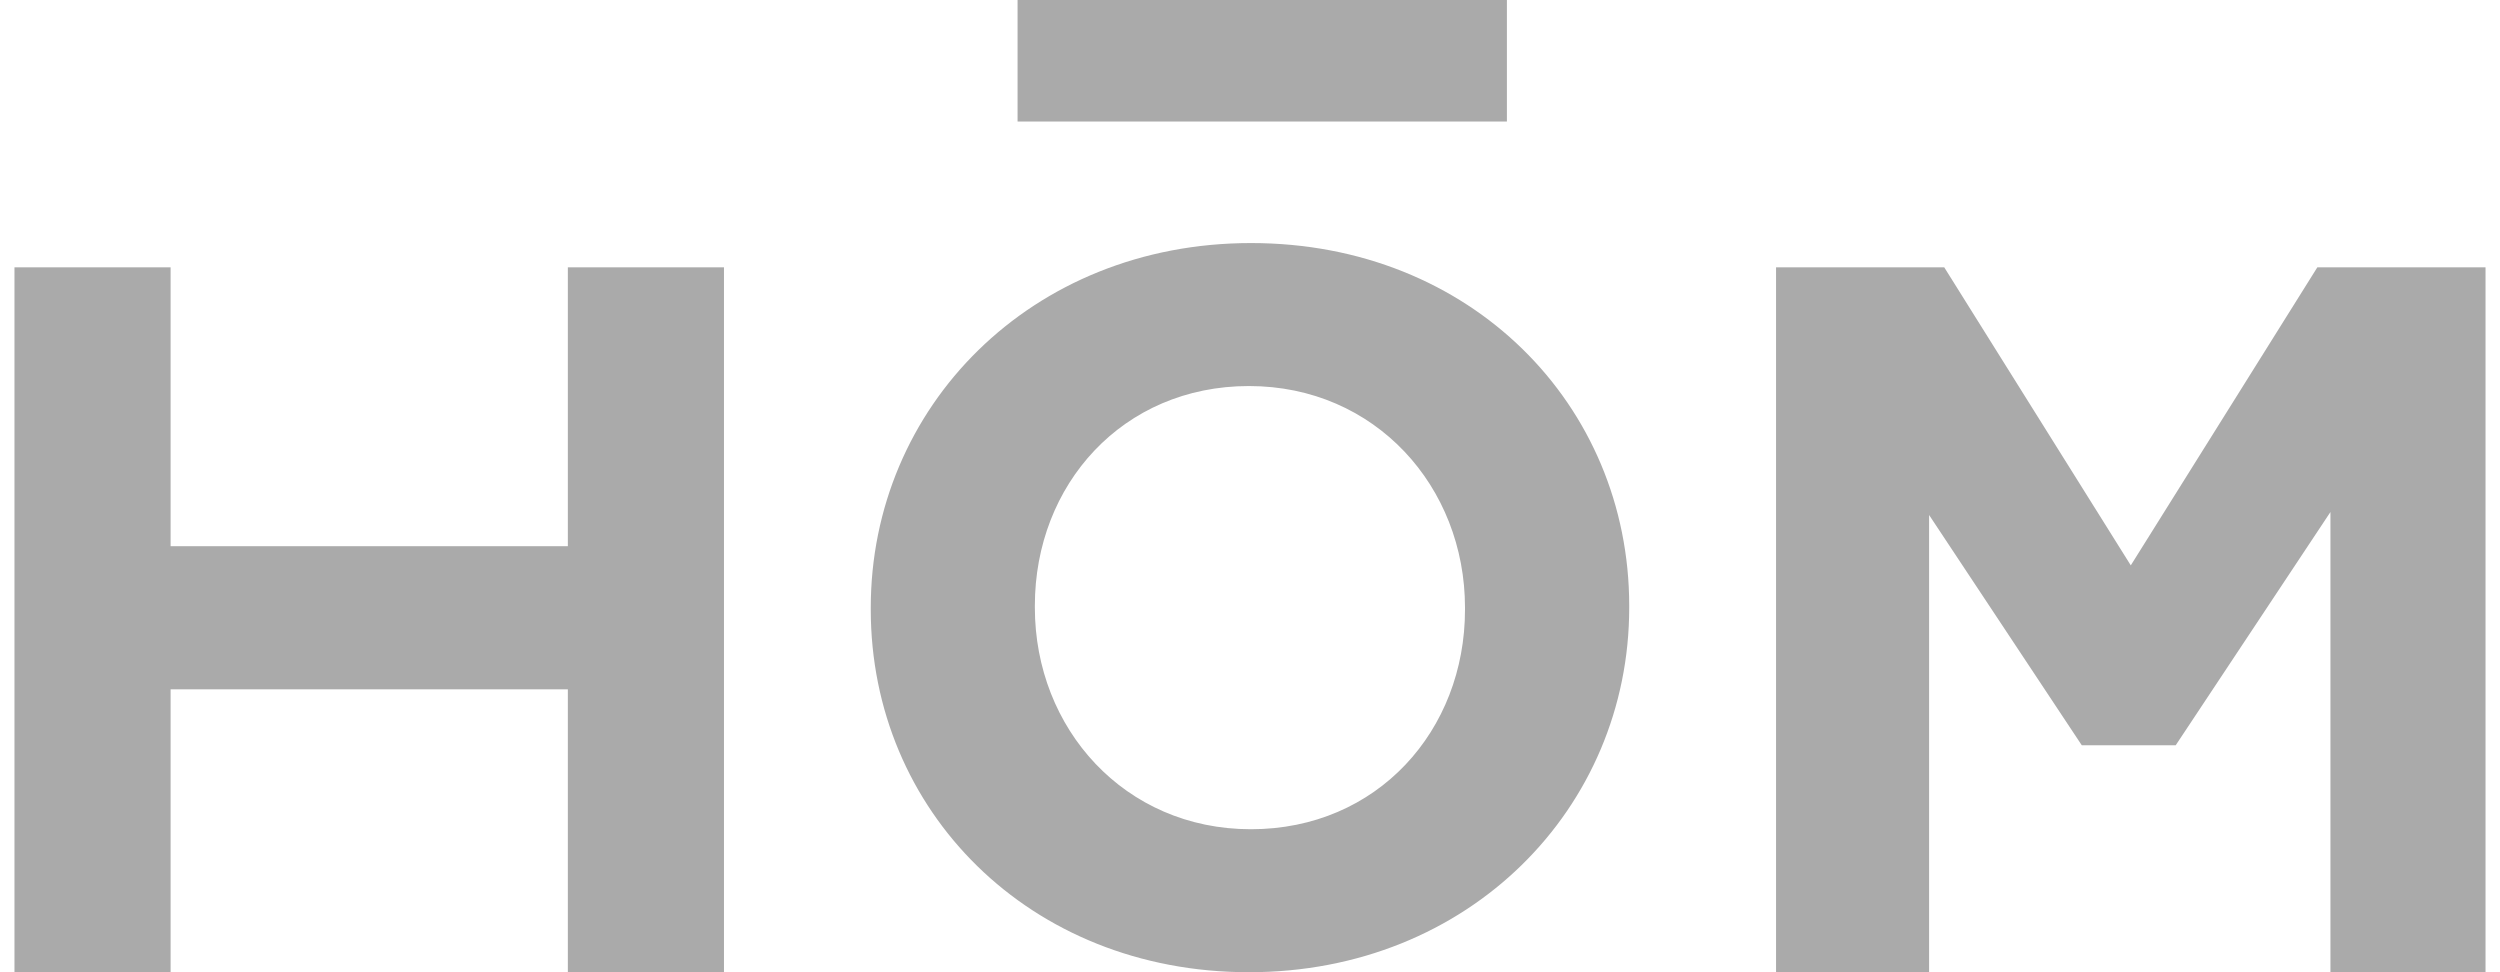 <svg xmlns="http://www.w3.org/2000/svg" width="108" height="42" viewBox="0 0 108 42" fill="none"><g clip-path="url(#clip0_937_2748)"><path d="M54.044 10.5C44.533 10.5 37.617 17.592 37.617 26.25V26.338C37.617 34.996 44.444 42 53.955 42C63.466 42 70.382 34.908 70.382 26.25V26.162C70.377 17.504 63.555 10.5 54.044 10.5ZM63.288 26.338C63.288 31.559 59.501 35.823 54.039 35.823C48.577 35.823 44.706 31.471 44.706 26.25V26.162C44.706 20.941 48.493 16.677 53.955 16.677C59.417 16.677 63.288 21.029 63.288 26.25V26.338Z" fill="#AAAAAA"></path><path d="M24.531 23.597H7.37V11.55H0.625V42H7.37V29.778H24.531V42H31.276V11.55H24.531V23.597Z" fill="#AAAAAA"></path><path d="M65.098 0H43.959V5.25H65.098V0Z" fill="#AAAAAA"></path><path d="M100.108 11.55L92.05 24.424L83.992 11.55H76.725V42H83.337V22.248L89.933 32.196H93.99L100.675 22.119V42H107.376V11.55H100.108Z" fill="#AAAAAA"></path></g><defs><clipPath id="clip0_937_2748"><rect width="106.75" height="42" fill="white" transform="translate(0.625)"></rect></clipPath></defs></svg>